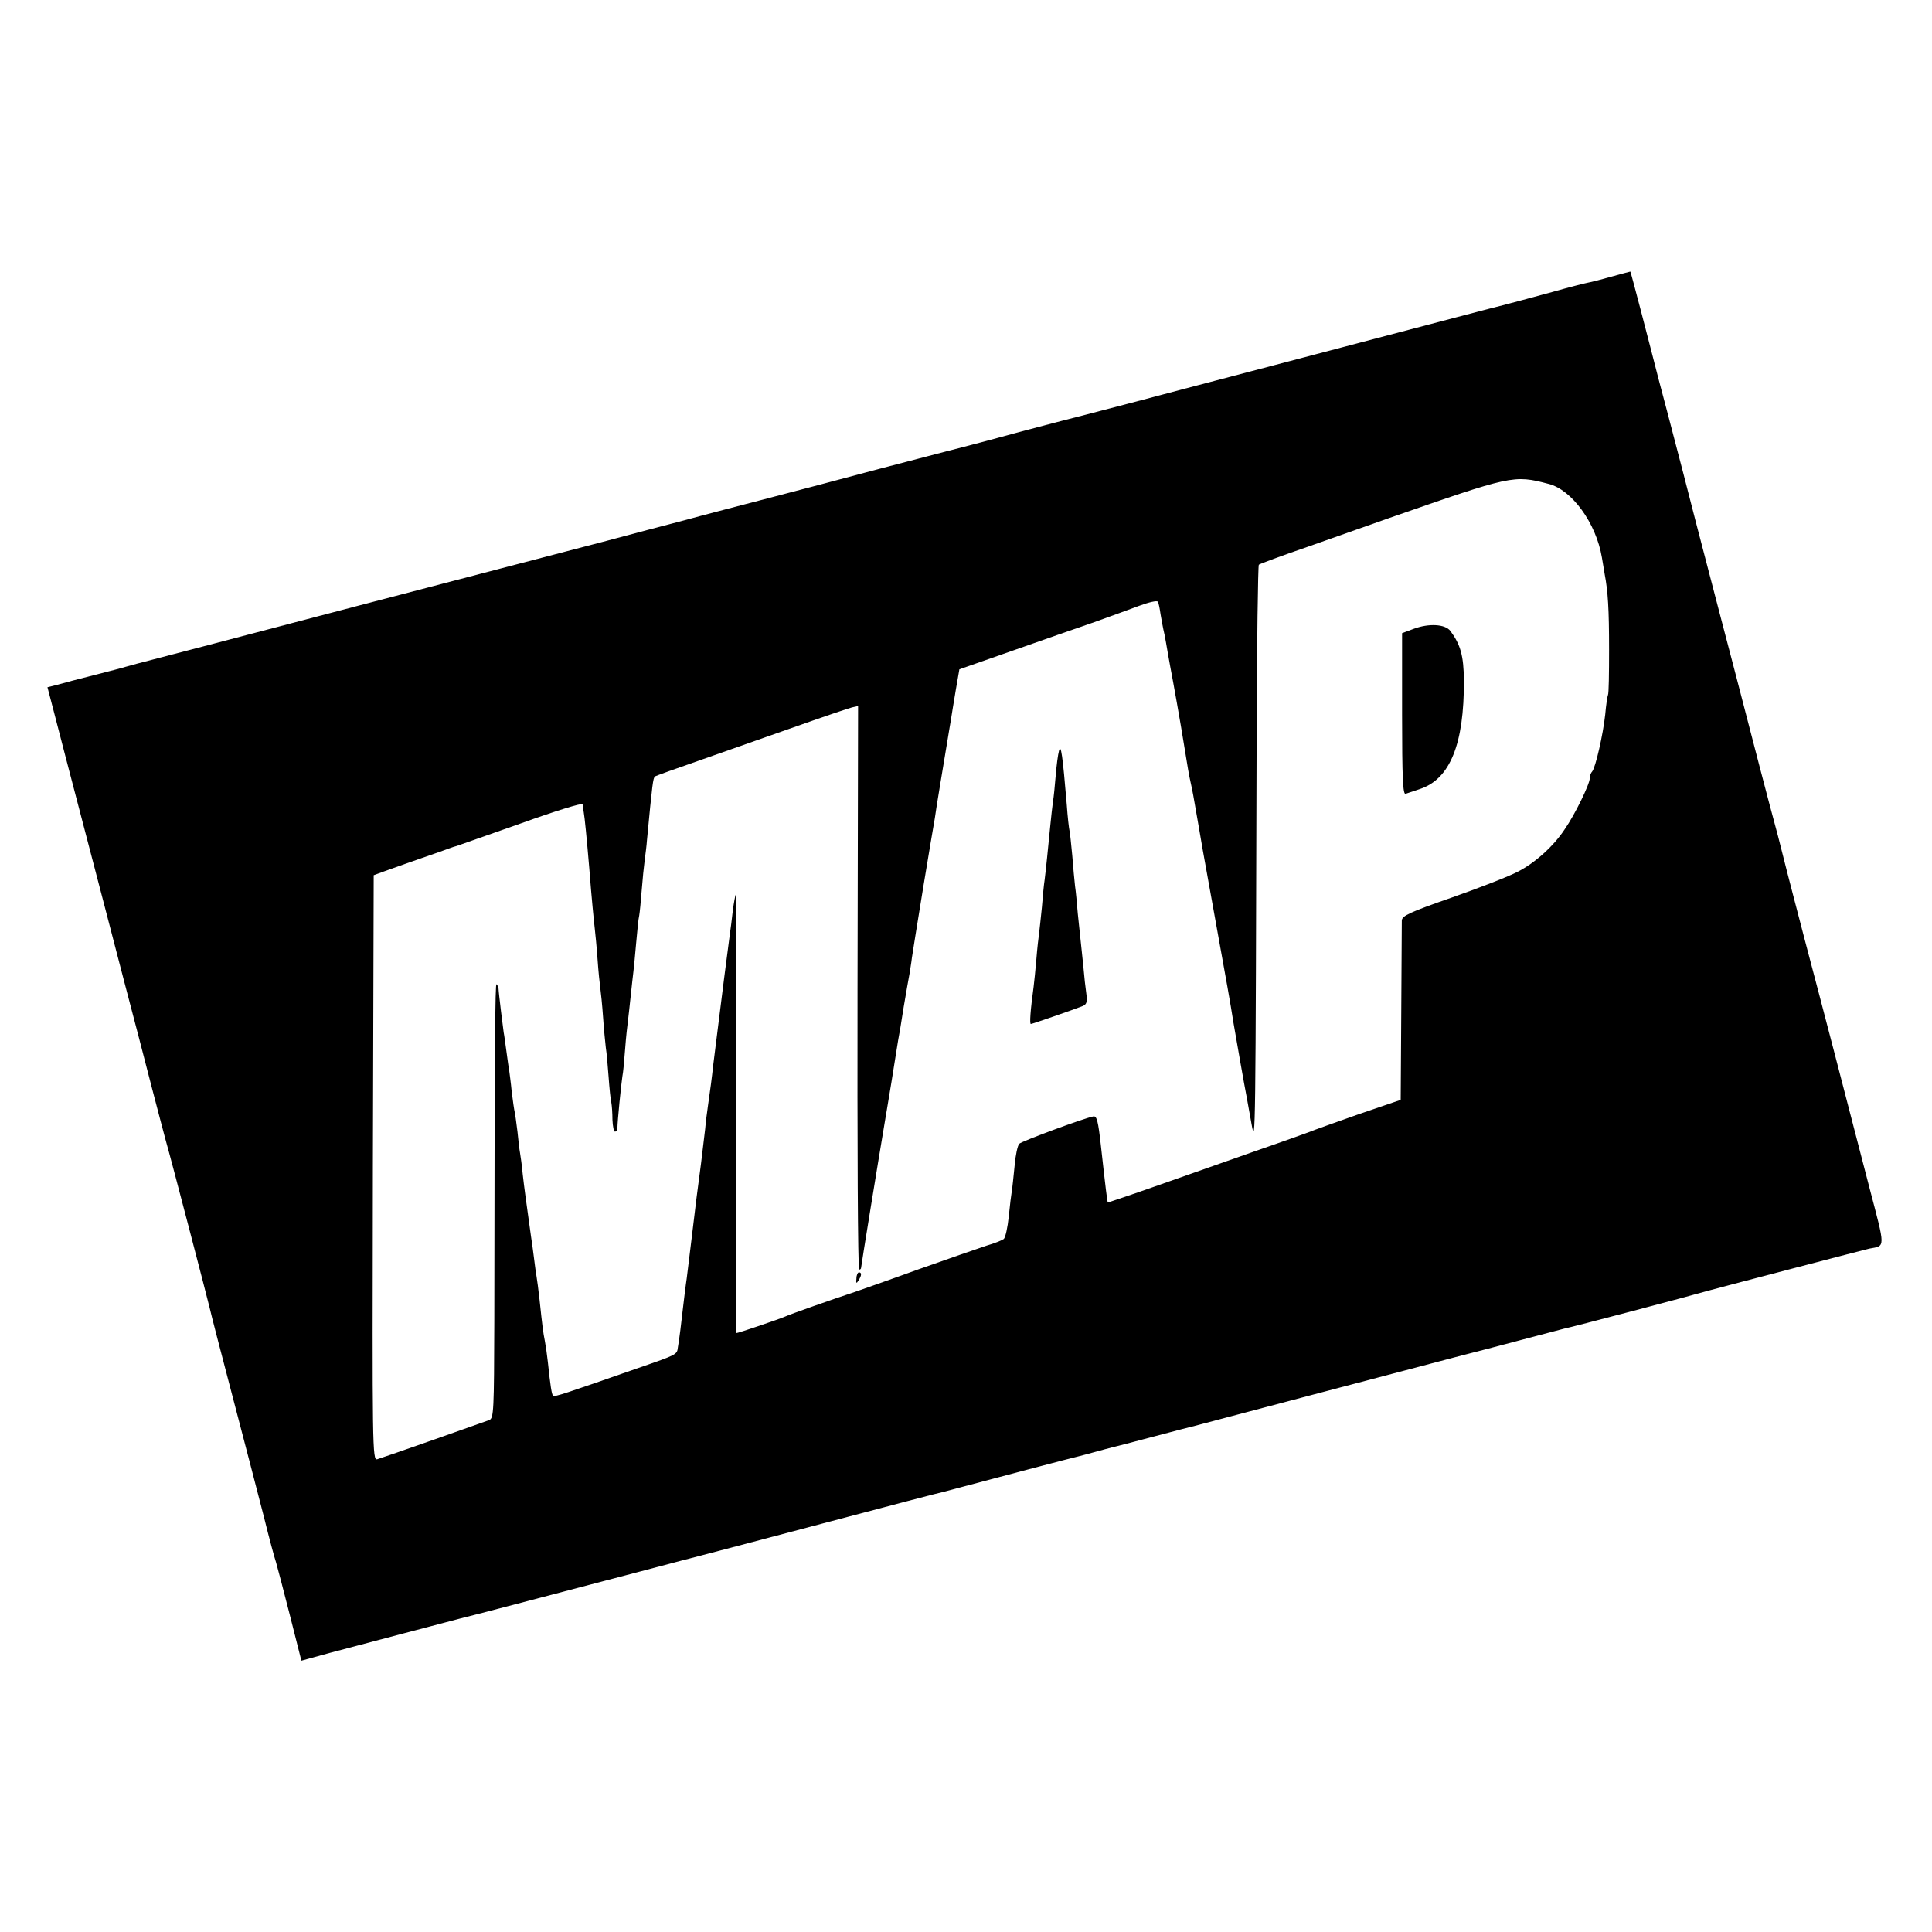 <?xml version="1.0" standalone="no"?>
<!DOCTYPE svg PUBLIC "-//W3C//DTD SVG 20010904//EN"
 "http://www.w3.org/TR/2001/REC-SVG-20010904/DTD/svg10.dtd">
<svg version="1.0" xmlns="http://www.w3.org/2000/svg"
 width="700pt" height="700pt" viewBox="0 0 700 700"
 preserveAspectRatio="xMidYMid meet">
<g transform="translate(0,700) scale(0.1,-0.1)"
fill="#000000" stroke="none">
<path d="M5840 5998 c-36 -10 -74 -20 -86 -22 -11 -2 -70 -17 -130 -34 -95
-26 -141 -38 -179 -48 -18 -4 -231 -60 -550 -144 -170 -45 -335 -88 -365 -96
-72 -19 -62 -16 -240 -63 -85 -23 -243 -64 -350 -92 -107 -27 -262 -68 -345
-91 -82 -22 -157 -41 -165 -43 -8 -2 -118 -31 -245 -64 -126 -34 -309 -82
-405 -107 -96 -25 -231 -60 -300 -79 -69 -18 -195 -51 -280 -74 -85 -22 -497
-130 -915 -239 -418 -110 -773 -203 -790 -207 -16 -5 -34 -9 -40 -11 -5 -2
-55 -15 -110 -29 -55 -14 -117 -30 -137 -36 l-36 -9 23 -88 c12 -48 62 -238
110 -422 48 -184 114 -436 146 -560 33 -124 77 -295 99 -380 22 -85 45 -171
50 -190 20 -69 152 -576 160 -610 4 -19 42 -165 84 -325 42 -159 92 -353 112
-430 19 -77 39 -151 44 -165 4 -14 27 -100 50 -191 l42 -166 102 28 c112 30
448 118 474 125 39 9 292 76 647 169 116 31 217 57 225 59 8 2 206 54 440 116
234 62 432 114 440 115 8 2 42 11 75 20 78 21 396 105 415 109 8 2 35 9 60 16
25 7 52 14 60 16 8 2 76 19 150 39 74 20 142 37 150 39 8 2 197 52 420 111
223 59 457 120 520 137 63 16 174 45 245 64 72 19 140 37 152 40 27 5 459 119
528 139 70 19 556 146 578 151 59 11 59 -3 0 222 -87 336 -169 652 -234 897
-33 127 -62 237 -64 246 -2 9 -17 67 -33 130 -17 63 -47 175 -66 249 -72 279
-109 419 -142 545 -19 72 -59 227 -90 345 -30 118 -66 256 -79 305 -13 50 -37
142 -54 205 -16 63 -46 178 -66 255 -20 77 -37 140 -38 141 -1 0 -31 -8 -67
-18z m-230 -751 c85 -21 173 -142 194 -267 3 -19 8 -46 10 -60 12 -63 16 -126
16 -273 0 -87 -1 -161 -4 -165 -2 -4 -7 -36 -10 -71 -8 -74 -35 -191 -47 -206
-5 -5 -9 -16 -9 -25 0 -21 -54 -132 -91 -185 -41 -62 -107 -121 -169 -153 -30
-16 -137 -58 -237 -93 -155 -54 -183 -67 -184 -84 0 -11 -1 -162 -2 -335 l-2
-315 -155 -53 c-85 -30 -164 -58 -175 -63 -11 -4 -99 -36 -195 -69 -96 -34
-256 -90 -355 -125 -99 -35 -181 -62 -181 -62 -2 2 -8 50 -25 204 -10 91 -15
111 -28 108 -38 -8 -257 -89 -268 -99 -6 -6 -14 -43 -17 -81 -4 -39 -8 -80
-10 -90 -2 -11 -7 -52 -11 -92 -4 -40 -12 -76 -18 -82 -7 -5 -34 -16 -62 -24
-27 -9 -140 -48 -250 -87 -110 -40 -211 -75 -225 -80 -82 -27 -238 -82 -255
-90 -20 -9 -170 -60 -177 -60 -2 0 -2 358 -1 796 1 438 1 795 -1 793 -2 -2 -7
-29 -11 -59 -3 -30 -8 -66 -10 -80 -3 -20 -35 -269 -61 -480 -5 -47 -10 -84
-19 -147 -3 -21 -8 -58 -10 -83 -3 -25 -10 -81 -15 -125 -14 -106 -17 -127
-35 -279 -9 -71 -17 -143 -20 -160 -2 -17 -7 -53 -10 -81 -6 -54 -14 -120 -19
-147 -3 -26 -3 -26 -142 -74 -269 -94 -305 -106 -310 -101 -5 4 -10 36 -19
122 -3 28 -8 62 -11 77 -6 30 -9 53 -19 148 -4 36 -9 74 -11 85 -2 11 -6 40
-9 65 -3 25 -8 61 -11 80 -19 137 -24 172 -30 225 -3 33 -8 68 -10 79 -2 10
-6 44 -9 75 -4 31 -8 63 -10 71 -2 8 -7 42 -11 75 -3 33 -8 67 -9 76 -2 9 -6
40 -10 69 -4 29 -8 60 -10 69 -2 13 -18 140 -19 163 -1 3 -4 9 -7 12 -5 6 -7
-216 -8 -1220 -1 -325 -2 -352 -18 -359 -21 -8 -379 -134 -406 -142 -18 -5
-18 35 -16 1055 l3 1061 41 15 c22 8 81 29 130 46 50 17 97 34 105 37 8 3 20
7 25 8 6 2 110 39 233 82 122 44 222 75 223 69 0 -6 2 -19 4 -29 3 -15 11 -95
20 -202 9 -116 17 -194 20 -220 2 -17 7 -67 10 -110 3 -44 8 -91 10 -105 2
-14 7 -61 10 -105 3 -44 8 -94 10 -111 3 -17 7 -65 10 -105 3 -41 7 -83 10
-94 2 -11 4 -39 4 -62 1 -24 5 -43 9 -43 5 0 9 6 9 13 0 24 14 162 18 187 3
14 7 59 10 100 3 41 8 86 10 100 2 14 6 54 10 90 4 36 8 76 10 90 2 14 6 61
10 104 4 43 8 88 11 99 2 11 6 52 9 91 3 39 8 89 11 111 3 22 7 54 8 70 20
211 22 224 29 232 3 2 81 30 173 62 93 33 248 87 344 121 96 34 185 64 197 67
l22 5 -2 -1021 c-1 -562 1 -1021 6 -1021 4 0 7 3 7 7 0 6 63 393 85 523 2 14
14 81 25 150 11 69 22 136 24 150 3 14 12 68 20 120 9 52 18 106 21 120 2 14
7 41 9 60 3 19 21 134 41 255 20 121 39 234 42 250 3 26 35 216 48 295 2 14 7
41 10 60 3 19 11 69 18 110 l13 75 194 68 c107 38 240 84 295 103 55 20 128
46 162 59 35 13 65 20 68 15 3 -4 7 -25 10 -46 4 -22 8 -46 10 -54 2 -8 7 -31
10 -50 3 -19 10 -57 15 -85 11 -57 37 -202 51 -290 12 -75 17 -104 24 -135 6
-27 7 -32 30 -165 8 -49 18 -103 21 -120 95 -526 87 -481 103 -580 12 -69 39
-225 48 -270 3 -16 11 -61 18 -100 14 -76 14 -61 18 1402 1 342 5 624 8 627 3
3 84 33 180 66 96 34 226 80 289 102 448 156 454 158 580 125z"/>
<path d="M5123 4722 l-43 -16 0 -294 c0 -231 3 -293 13 -288 6 2 30 10 51 17
110 36 161 163 160 394 -1 89 -12 129 -49 179 -19 25 -78 28 -132 8z"/>
<path d="M3837 4280 c-4 -14 -9 -54 -12 -90 -3 -36 -7 -78 -10 -95 -2 -16 -7
-57 -10 -90 -8 -81 -15 -153 -20 -192 -3 -18 -7 -63 -10 -100 -4 -37 -8 -79
-10 -93 -2 -14 -7 -56 -10 -95 -3 -38 -8 -83 -10 -100 -12 -88 -15 -135 -10
-135 5 0 155 52 188 65 14 6 17 15 13 44 -3 20 -8 65 -11 101 -4 36 -8 79 -10
95 -2 17 -6 59 -10 95 -3 36 -7 81 -10 100 -2 19 -7 69 -10 110 -4 41 -8 82
-10 90 -2 8 -7 51 -10 95 -15 179 -21 221 -28 195z"/>
<path d="M3103 2368 c-2 -18 0 -20 7 -8 12 18 13 30 2 30 -4 0 -9 -10 -9 -22z"/>
</g>
</svg>
